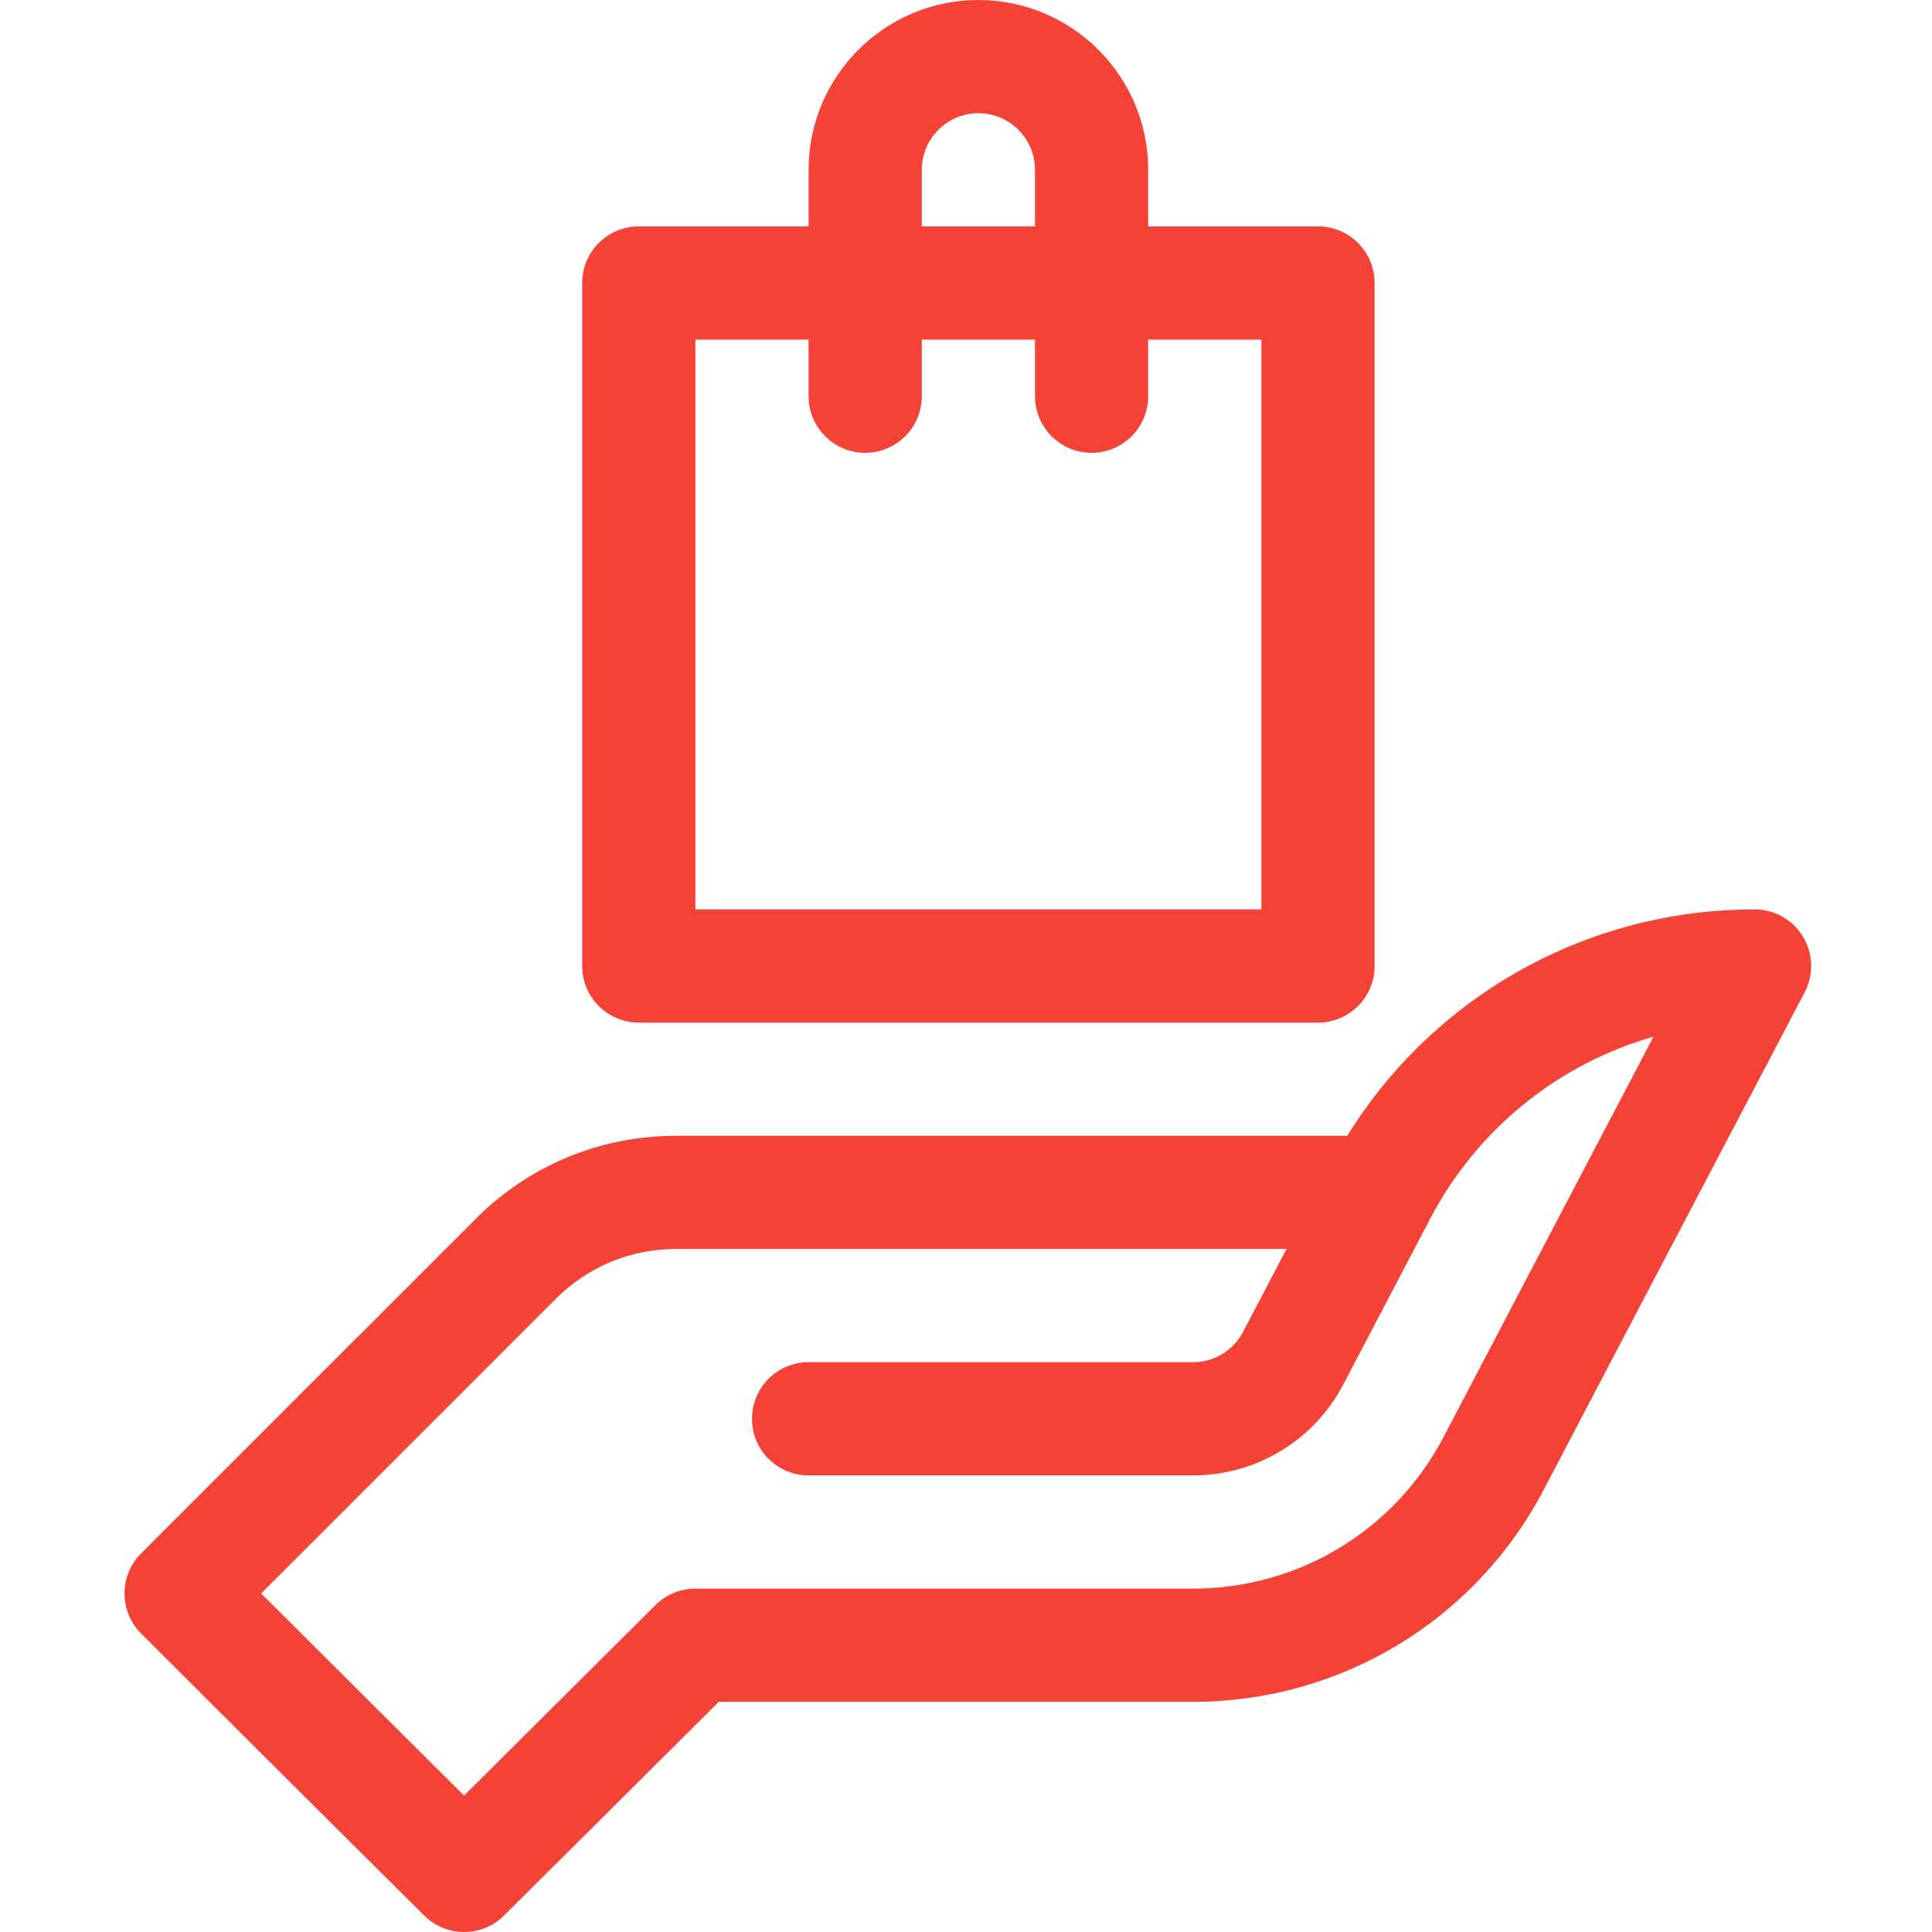 <?xml version="1.0"?>
<svg xmlns="http://www.w3.org/2000/svg" height="512px" viewBox="-32 0 511 511.999" width="512px"><g><path d="m445.316 248.242c-2.715-4.496-7.586-7.242-12.836-7.242-44.297 0-84.852 22.77-107.945 60h-177.898c-20.031 0-38.867 7.801-53.031 21.969l-88.715 88.711c-5.852 5.855-5.855 15.355 0 21.215 36.43 36.426 74.66 74.375 75.043 74.75 5.855 5.816 15.305 5.801 21.148-.012l56.895-56.633h125.66c39.191 0 74.832-21.559 93-56.262.457-.871 45.891-87.574 69.117-131.758 2.445-4.652 2.281-10.238-.438-14.738zm-95.254 132.578c-12.977 24.785-38.43 40.18-66.426 40.18h-131.852c-3.969 0-7.773 1.57-10.582 4.367l-50.715 50.48c-11.949-11.875-32.512-32.332-53.773-53.566l78.102-78.102c8.5-8.5 19.801-13.18 31.82-13.18h161.797l-11.512 21.965c-2.598 4.957-7.688 8.035-13.285 8.035h-101.852c-8.285 0-15 6.715-15 15s6.715 15 15 15h101.852c16.789 0 32.062-9.238 39.859-24.109.012-.027 23.152-44.18 23.152-44.18 12.562-23.766 34-40.82 59.043-47.973-23.934 45.594-55.246 105.355-55.629 106.082zm0 0" data-original="#000000" class="active-path" data-old_color="#f44336" fill="#f44336"/><path d="m136.785 271h180c8.281 0 15-6.715 15-15v-181c0-8.285-6.719-15-15-15h-45v-15c0-24.812-20.188-45-45-45s-45 20.188-45 45v15h-45c-8.285 0-15 6.715-15 15v181c0 8.285 6.715 15 15 15zm75-226c0-8.27 6.727-15 15-15 8.27 0 15 6.73 15 15v15h-30zm-60 45h30v15c0 8.285 6.715 15 15 15 8.281 0 15-6.715 15-15v-15h30v15c0 8.285 6.715 15 15 15 8.281 0 15-6.715 15-15v-15h30v151h-150zm0 0" data-original="#000000" class="active-path" data-old_color="#f44336" fill="#f44336"/></g> </svg>

